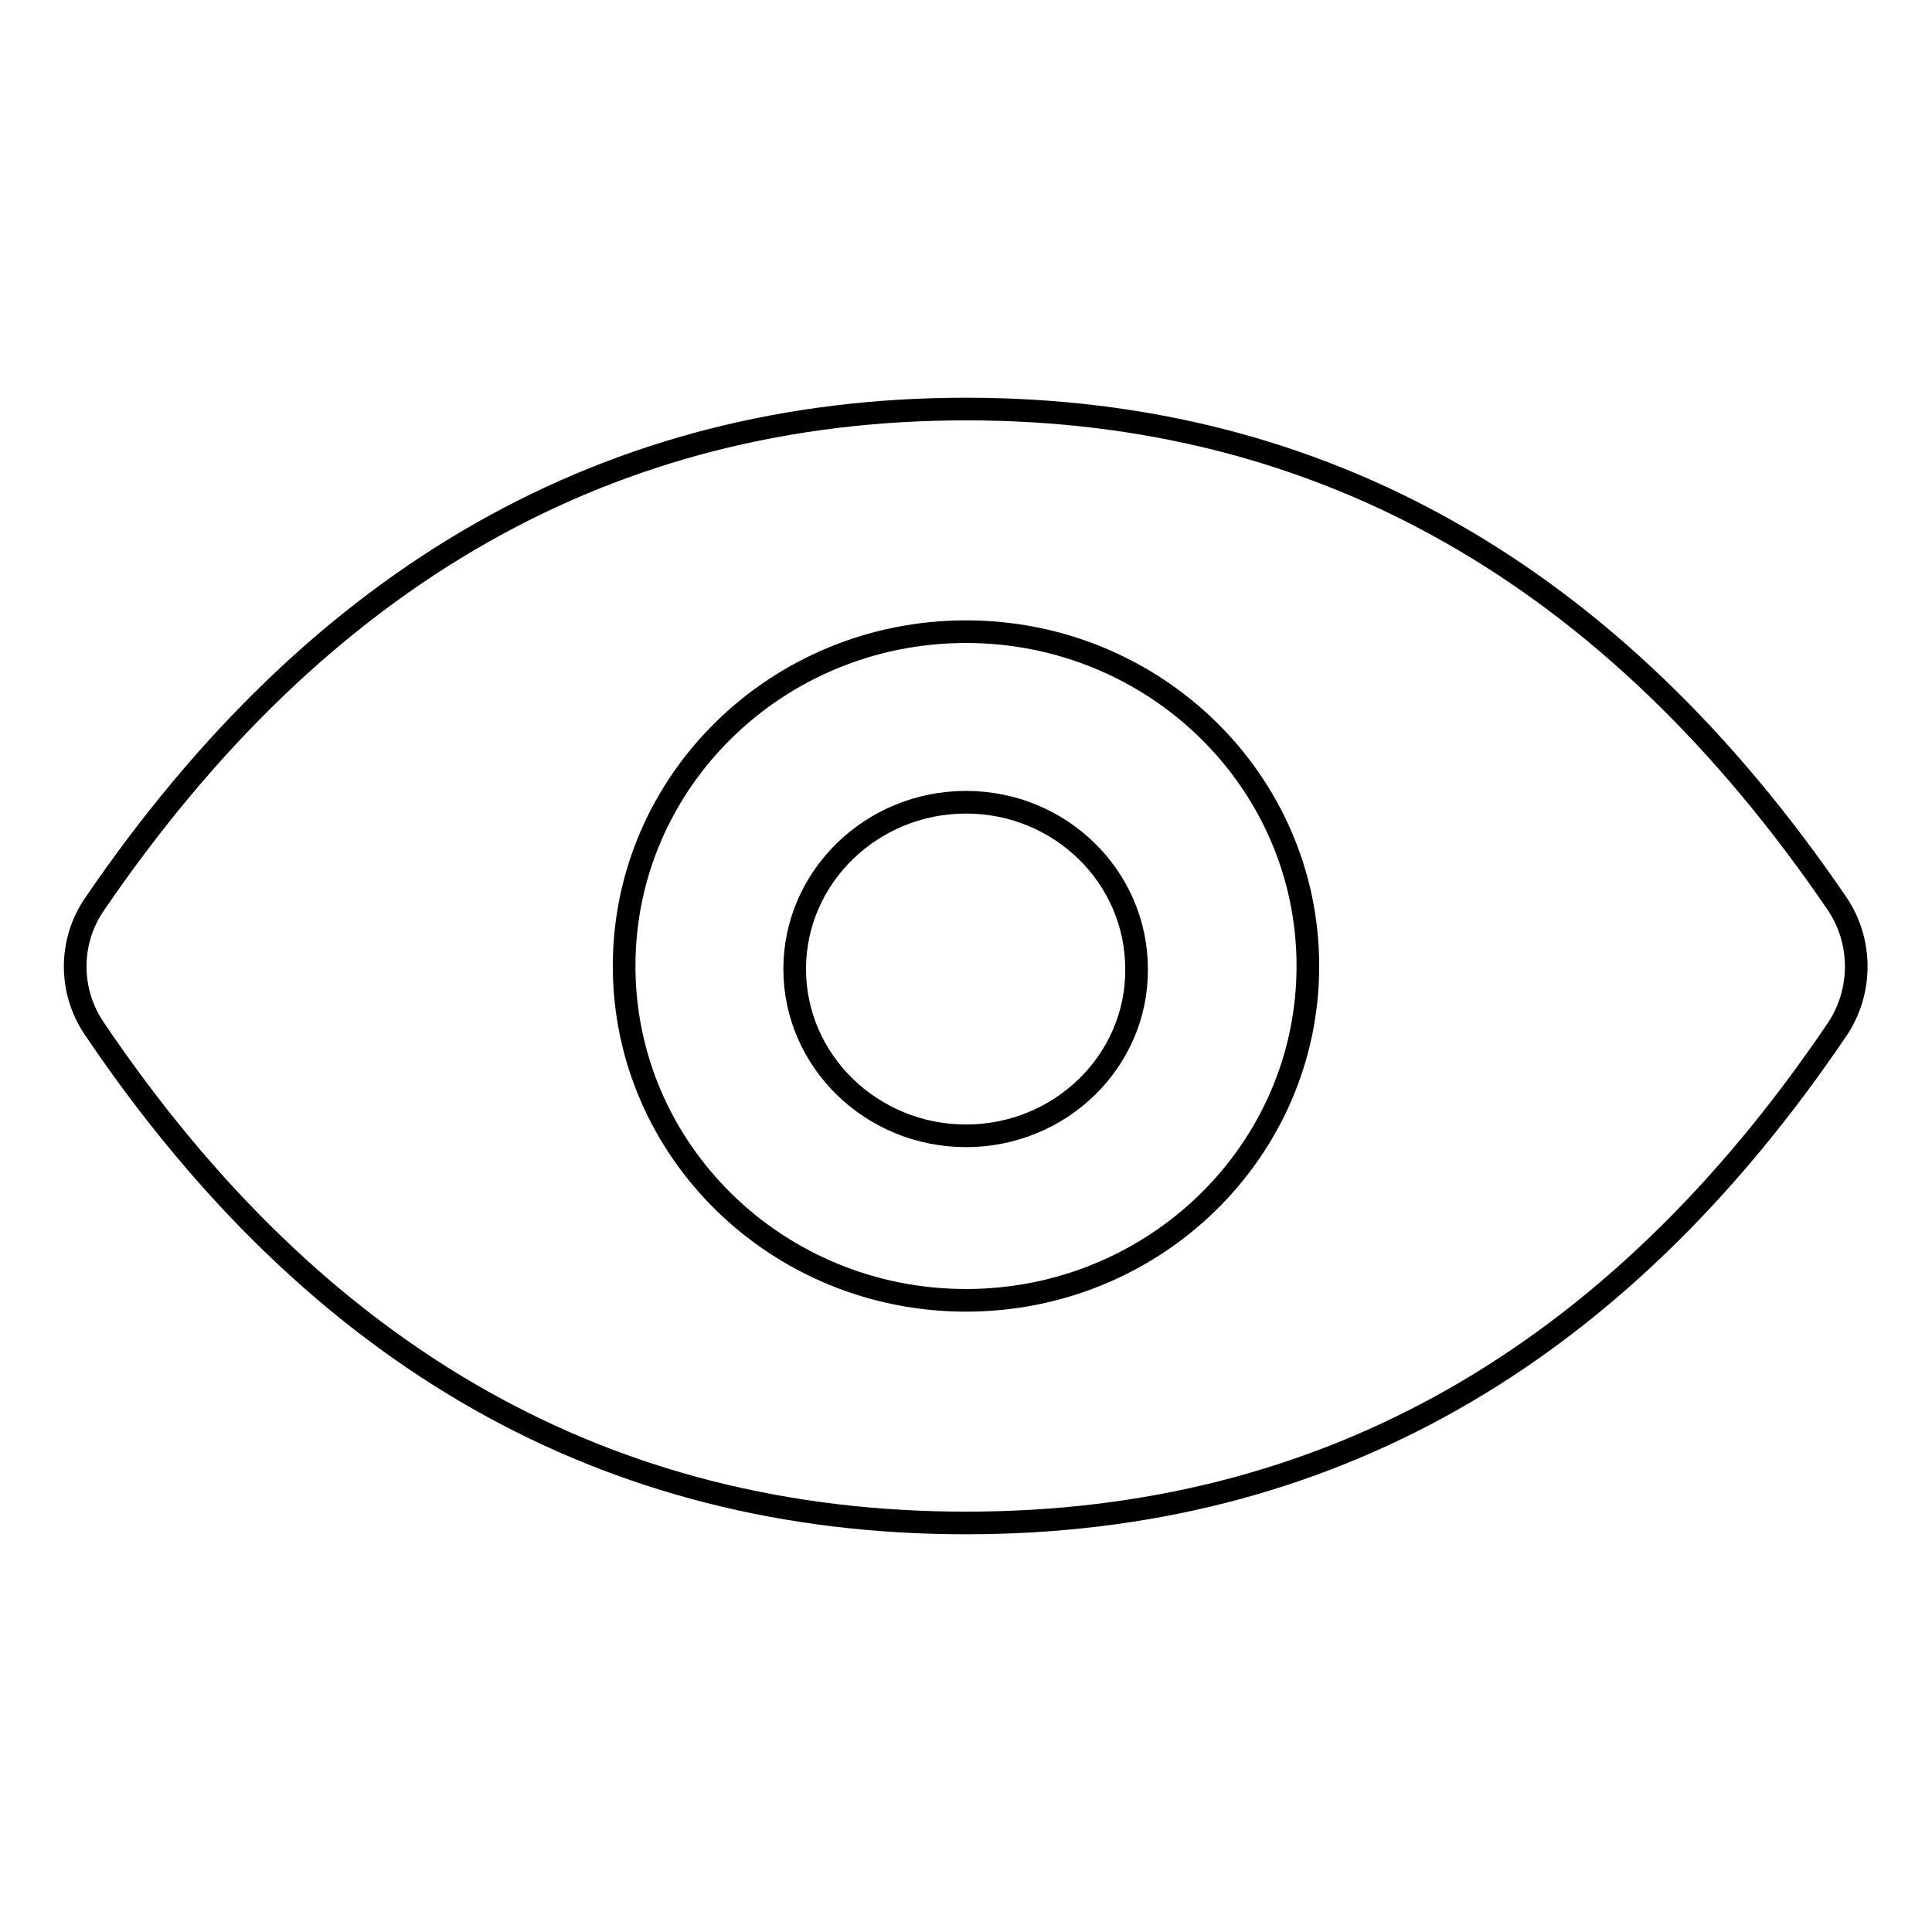 <?xml version="1.0" encoding="utf-8"?>
<!-- Svg Vector Icons : http://www.onlinewebfonts.com/icon -->
<!DOCTYPE svg PUBLIC "-//W3C//DTD SVG 1.1//EN" "http://www.w3.org/Graphics/SVG/1.1/DTD/svg11.dtd">
<svg version="1.1" xmlns="http://www.w3.org/2000/svg" xmlns:xlink="http://www.w3.org/1999/xlink" x="0px" y="0px" viewBox="0 0 256 256" enable-background="new 0 0 256 256" xml:space="preserve">
<g> <path stroke-width="3" fill-opacity="0" stroke="#000000"  d="M128,201.8c-47.5,0-86-21.8-115.5-65.5c-3.4-5-3.4-11.6,0.1-16.6C42.4,76.1,80.9,54.2,128,54.2 s85.6,21.8,115.4,65.5c3.4,5,3.4,11.6,0.1,16.6C214,180,175.5,201.8,128,201.8z M128,172.3c25,0,45.3-19.8,45.3-44.3 c0-24.5-20.3-44.3-45.3-44.3c-25,0-45.3,19.8-45.3,44.3C82.7,152.5,103,172.3,128,172.3z M128,150.5c-12.5,0-22.7-9.9-22.7-22.1 c0-12.2,10.2-22.1,22.7-22.1c12.5,0,22.6,9.9,22.6,22.1C150.7,140.5,140.6,150.5,128,150.5z"/></g>
</svg>